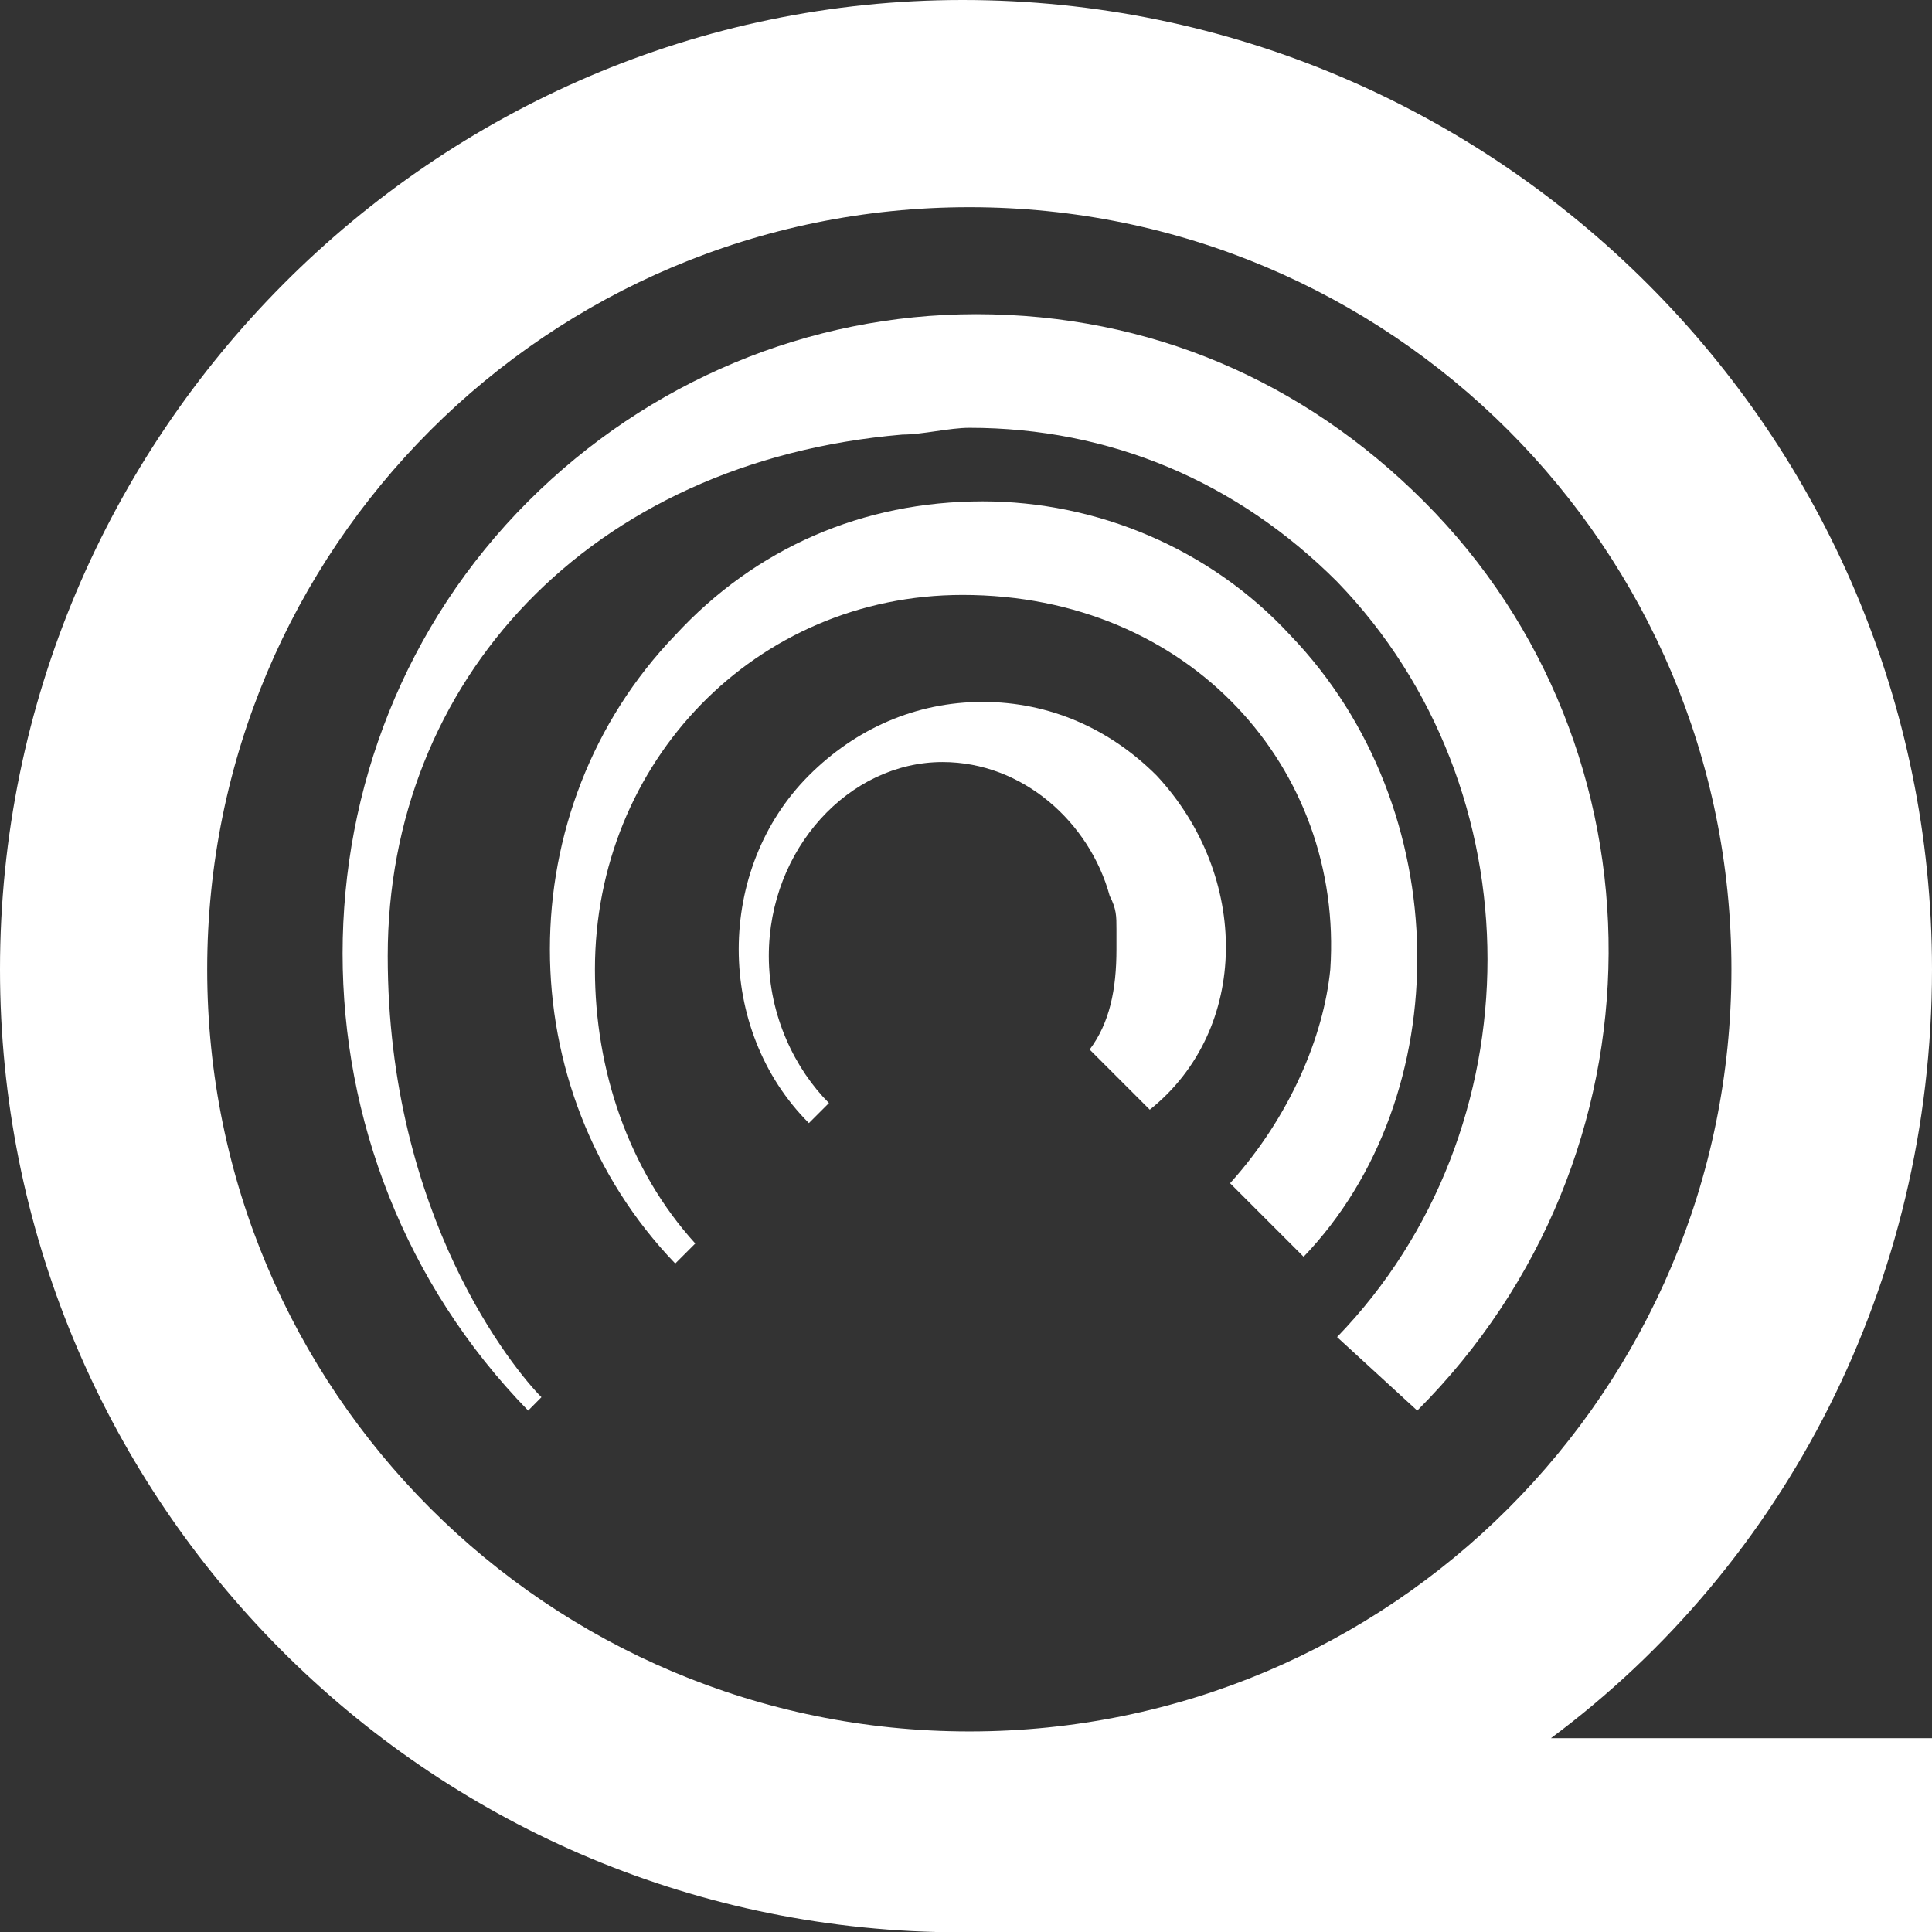 <?xml version="1.0" encoding="utf-8"?>
<svg xmlns="http://www.w3.org/2000/svg" width="16" height="16" viewBox="0 0 16 16" fill="none">
<rect x="0" y="0" width="16" height="16" fill="#333333" stroke="none"/>
<path d="M12.844 14.395C14.782 12.955 16 10.63 16 8.028C16 3.599 12.401 0 7.972 0C3.599 0 0 3.599 0 8.028C0 12.346 3.433 15.889 7.751 16H16V14.395H12.844ZM1.716 8.028C1.716 4.54 4.54 1.716 8.028 1.716C11.516 1.716 14.339 4.54 14.339 8.028C14.339 11.516 11.516 14.339 8.028 14.339C4.54 14.339 1.716 11.516 1.716 8.028Z" fill="white"/>
<path d="M11.792 4.152C10.796 3.156 9.522 2.602 8.083 2.602C6.699 2.602 5.37 3.156 4.374 4.152C2.325 6.201 2.325 9.578 4.374 11.682L4.484 11.571C4.263 11.35 3.211 10.076 3.211 7.917C3.211 5.647 4.872 3.82 7.474 3.599C7.64 3.599 7.862 3.543 8.028 3.543C9.19 3.543 10.242 3.986 11.073 4.817C12.734 6.533 12.734 9.356 11.073 11.073L11.737 11.682C13.841 9.578 13.841 6.201 11.792 4.152Z" fill="white"/>
<path d="M10.685 5.26C10.021 4.54 9.08 4.152 8.138 4.152C7.142 4.152 6.256 4.54 5.592 5.26C4.208 6.699 4.208 9.024 5.592 10.464L5.758 10.298C5.204 9.689 4.927 8.858 4.927 8.028C4.927 6.311 6.256 4.927 7.972 4.927C9.855 4.927 11.128 6.367 11.017 8.028C10.962 8.581 10.685 9.246 10.187 9.799L10.796 10.408C12.069 9.08 12.069 6.699 10.685 5.26Z" fill="white"/>
<path d="M9.578 6.422C9.19 6.035 8.692 5.813 8.138 5.813C7.585 5.813 7.086 6.035 6.699 6.422C5.924 7.197 5.924 8.526 6.699 9.301L6.865 9.135C6.588 8.858 6.367 8.415 6.367 7.917C6.367 7.031 7.031 6.311 7.806 6.311C8.47 6.311 9.024 6.81 9.19 7.419C9.246 7.529 9.246 7.585 9.246 7.696C9.246 7.751 9.246 7.806 9.246 7.862C9.246 8.194 9.19 8.471 9.024 8.692L9.522 9.19C10.353 8.526 10.353 7.253 9.578 6.422Z" fill="white"/>
</svg>